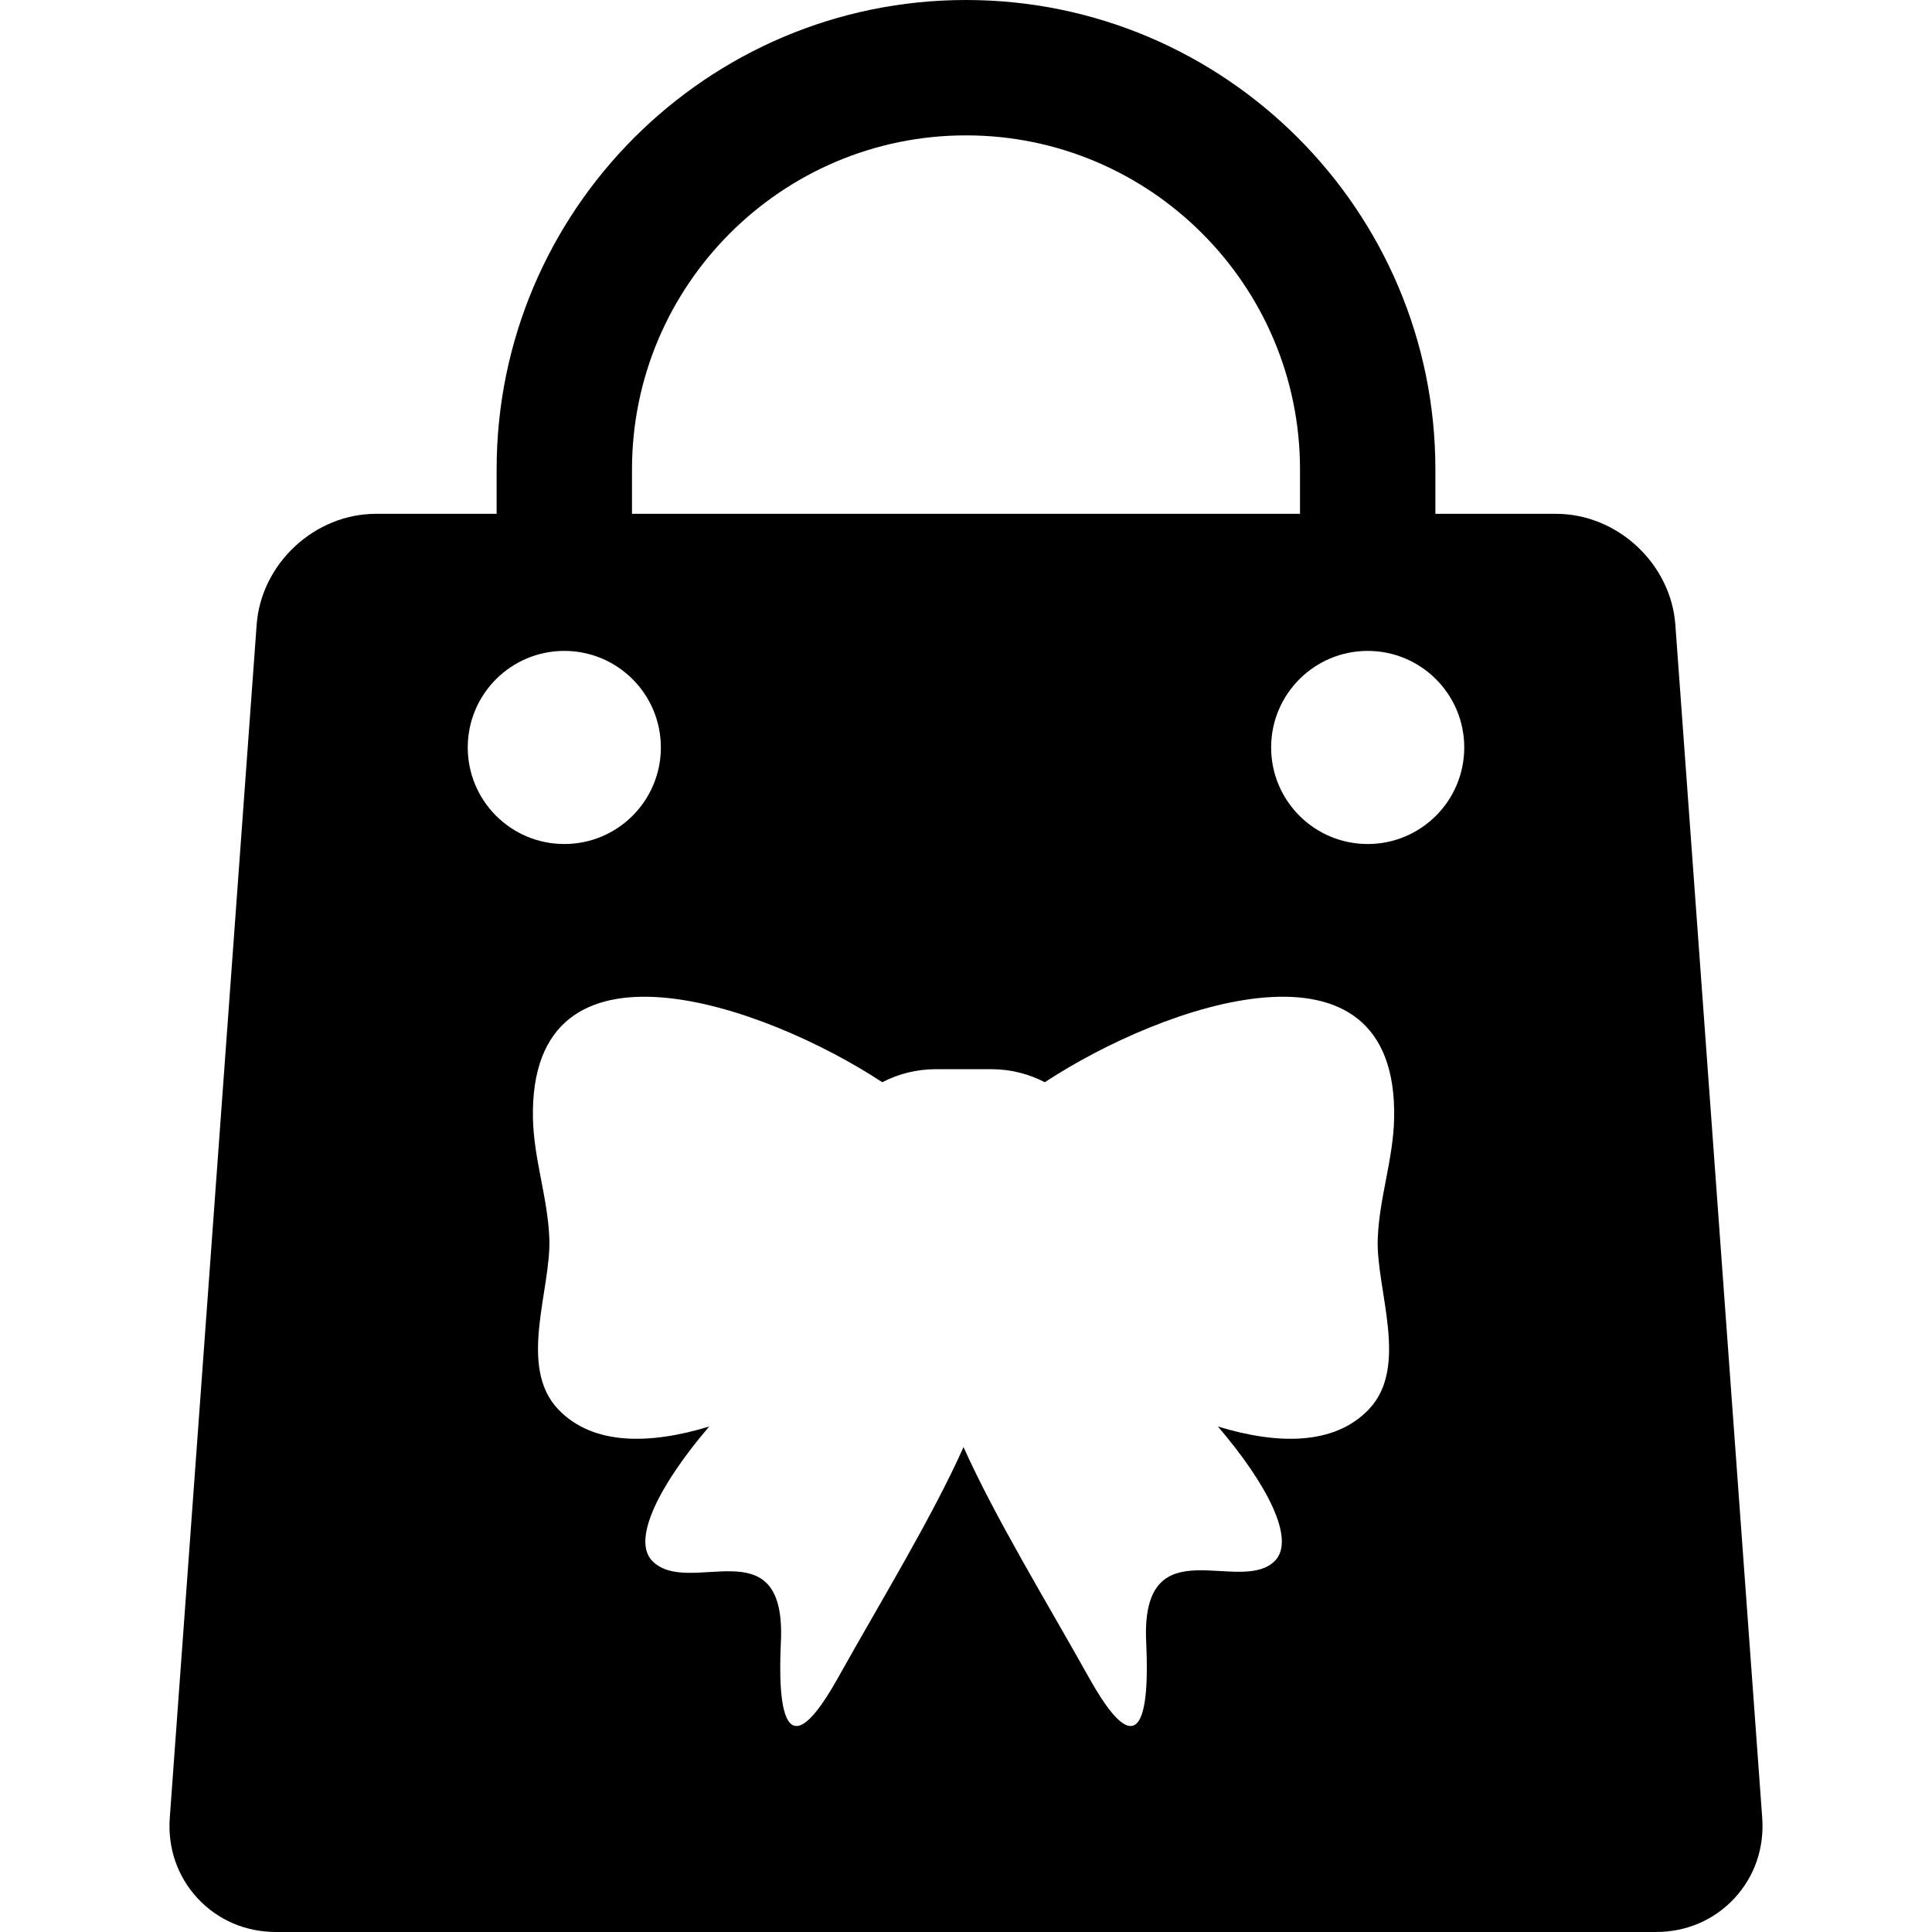 <?xml version="1.0" encoding="iso-8859-1"?>
<!-- Uploaded to: SVG Repo, www.svgrepo.com, Generator: SVG Repo Mixer Tools -->
<!DOCTYPE svg PUBLIC "-//W3C//DTD SVG 1.1//EN" "http://www.w3.org/Graphics/SVG/1.1/DTD/svg11.dtd">
<svg fill="#000000" height="800px" width="800px" version="1.1" id="Capa_1" xmlns="http://www.w3.org/2000/svg" xmlns:xlink="http://www.w3.org/1999/xlink" 
	 viewBox="0 0 428.16 428.16" xml:space="preserve">
<path d="M390.534,402.85l-19.251-264.394c-0.987-13.556-12.848-24.584-26.439-24.584h-26.742v-9.85
	C318.102,46.664,271.438,0,214.08,0S110.059,46.664,110.059,104.021v9.85H83.317c-13.592,0-25.453,11.028-26.439,24.584
	L37.626,402.85c-0.488,6.707,1.705,13.048,6.174,17.855c4.47,4.808,10.636,7.455,17.36,7.455h305.838
	c6.725,0,12.89-2.647,17.36-7.455C388.829,415.898,391.022,409.557,390.534,402.85z M140.059,104.021
	C140.059,63.206,173.265,30,214.08,30s74.021,33.206,74.021,74.021v9.85H140.059V104.021z M103.661,165.649
	c0-11.818,9.58-21.398,21.398-21.398s21.398,9.58,21.398,21.398s-9.58,21.398-21.398,21.398S103.661,177.467,103.661,165.649z
	 M308.96,247.871v0.009c-0.19,9.032-3.306,17.613-3.633,26.644c-0.409,11.3,7.067,28.338-1.986,37.823
	c-7.652,8.015-20.281,7.806-33.433,3.79c10.871,12.694,17.356,25.119,12.571,29.828c-7.669,7.548-29.096-7.718-28.507,16.906
	c0.093,3.868,2.429,35.889-12.619,8.958c-9.575-17.136-20.774-35.413-27.82-51.131c-7.045,15.718-18.245,33.995-27.82,51.131
	c-15.048,26.931-12.712-5.09-12.619-8.958c0.589-24.624-20.426-8.803-28.507-16.906c-4.735-4.748,1.738-17.158,12.581-29.831
	c-13.155,4.019-25.789,4.23-33.442-3.788c-9.053-9.485-1.577-26.522-1.986-37.823c-0.326-9.031-3.443-17.612-3.633-26.644v-0.009
	c-0.005-0.292-0.002-0.203,0-0.005c-0.883-43.522,51.109-25.317,77.418-8.028c3.544-1.841,7.566-2.888,11.836-2.888h12.345
	c4.269,0,8.292,1.046,11.836,2.888c26.309-17.289,78.301-35.494,77.418,8.028C308.962,247.667,308.965,247.579,308.96,247.871z
	 M303.101,187.047c-11.818,0-21.398-9.58-21.398-21.398s9.58-21.398,21.398-21.398s21.398,9.58,21.398,21.398
	S314.919,187.047,303.101,187.047z"/>
</svg>